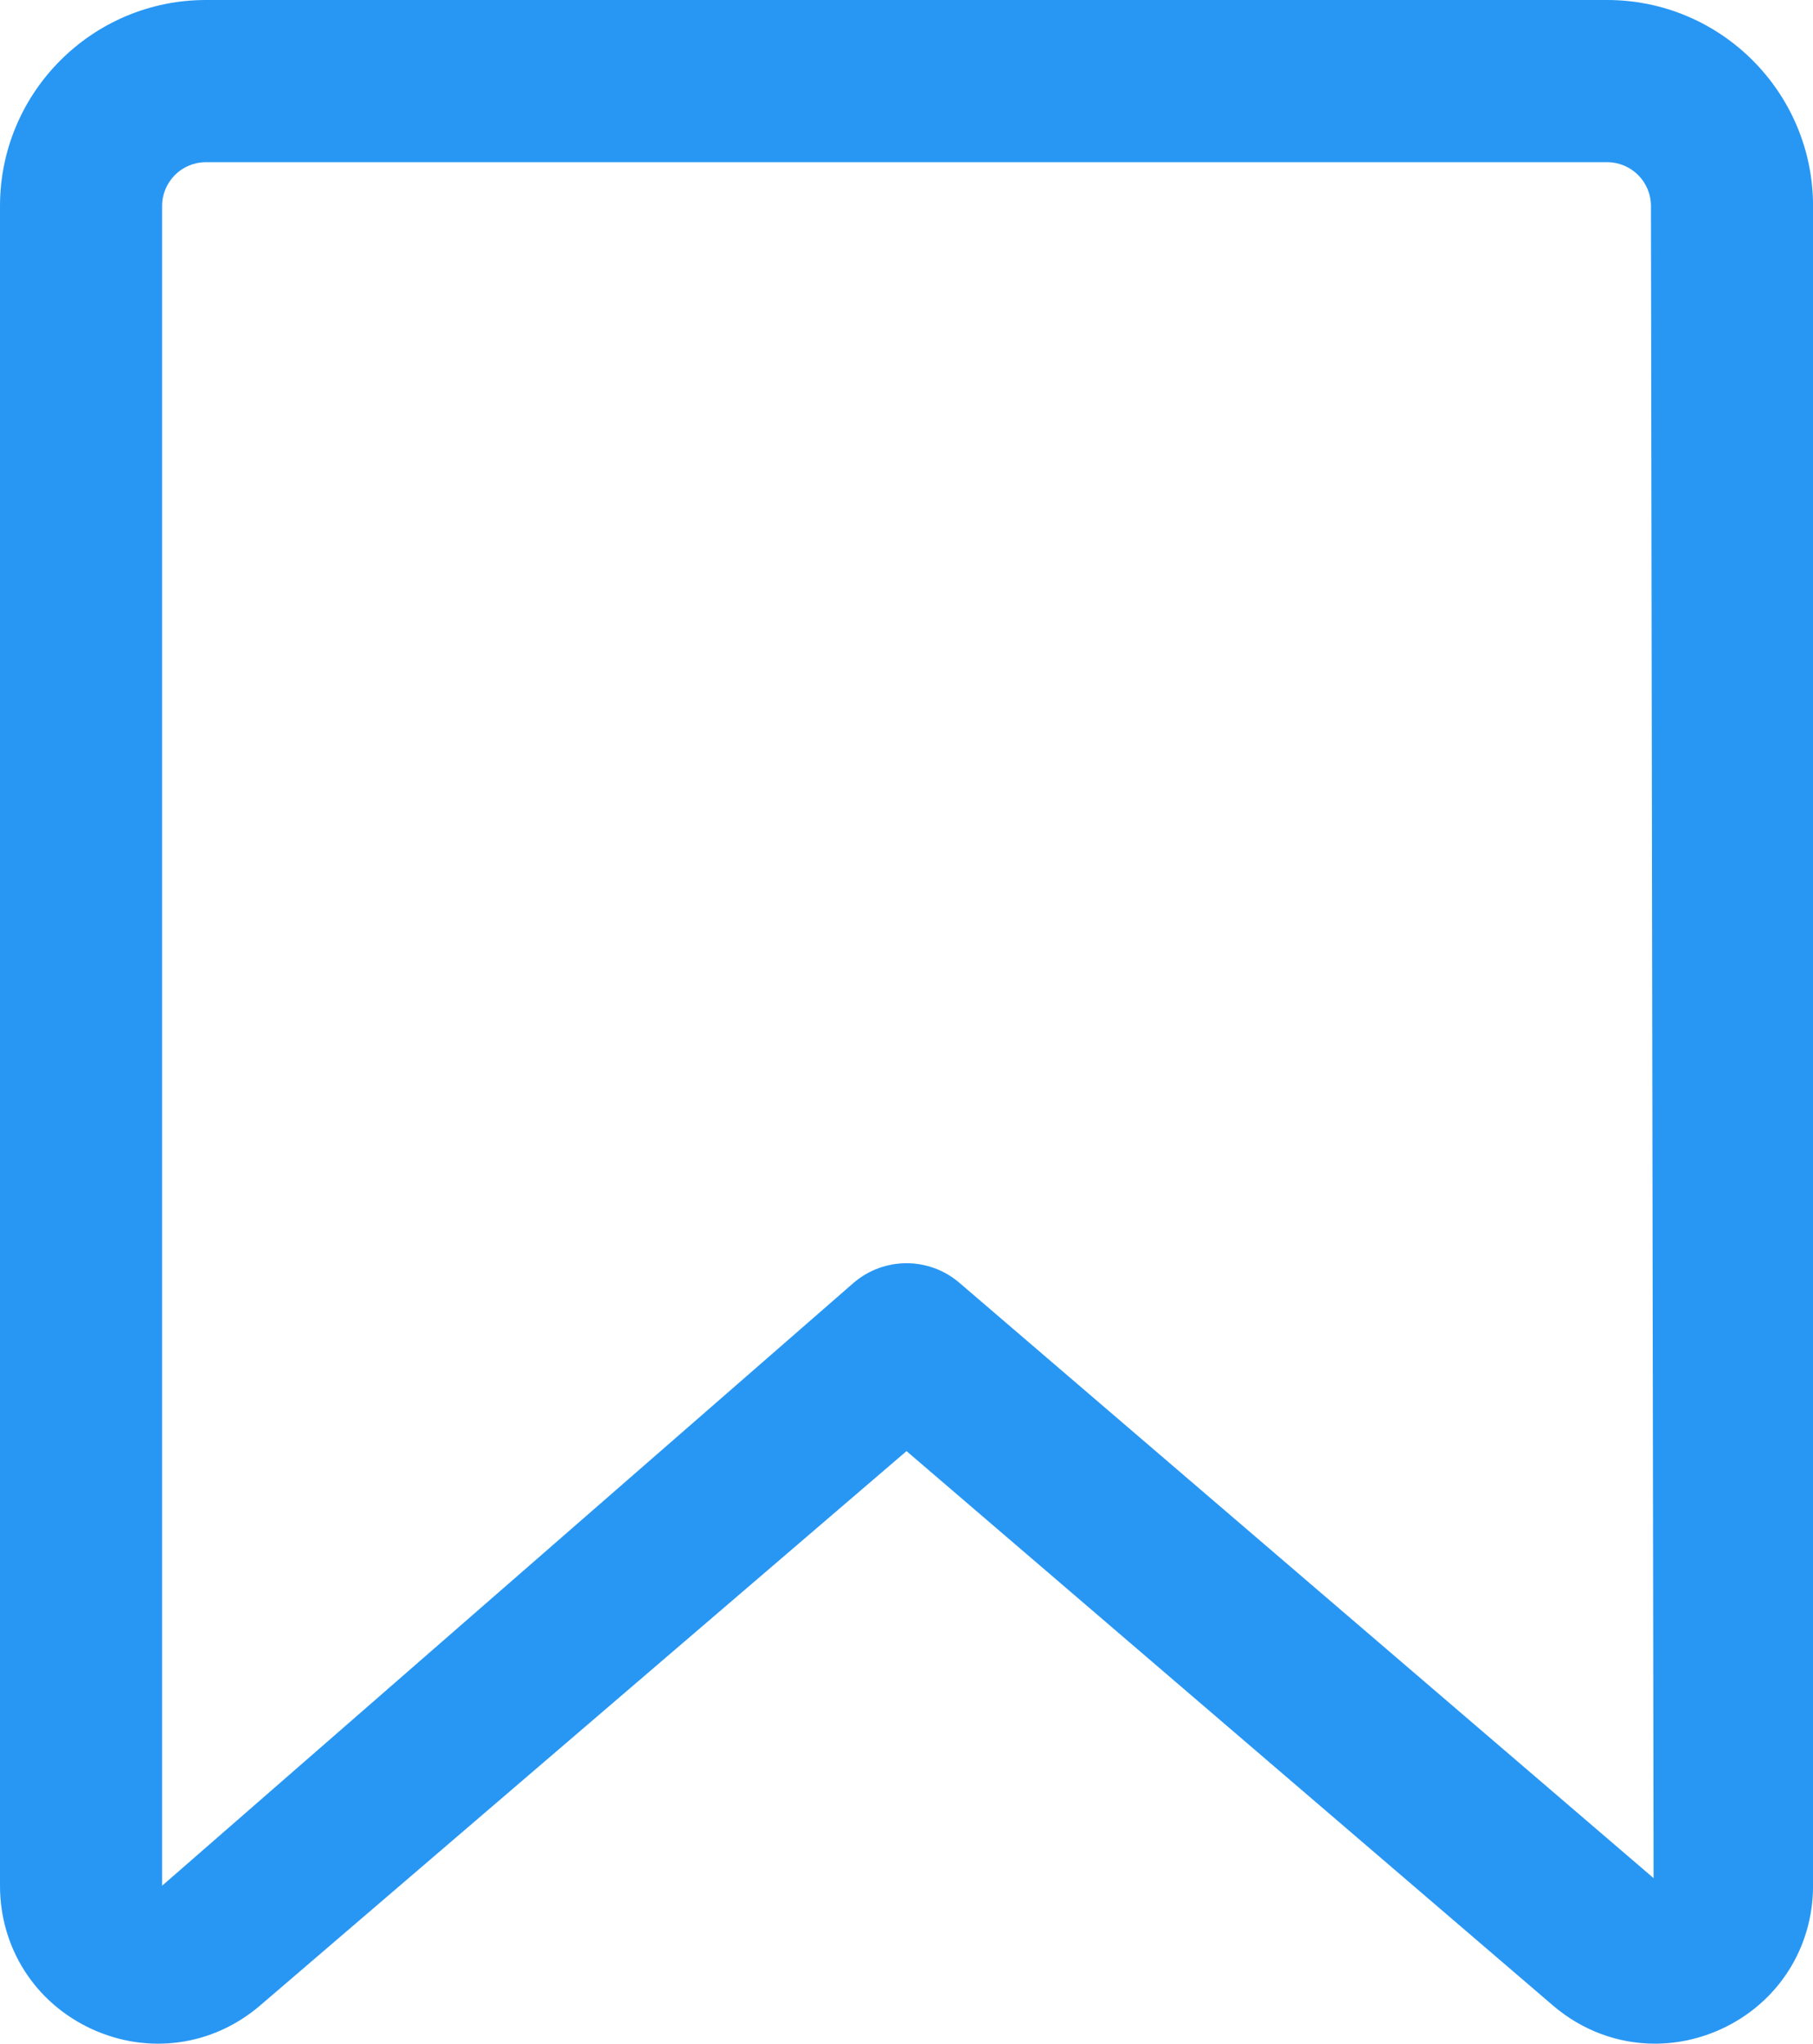<?xml version="1.0" encoding="UTF-8" standalone="no"?><svg xmlns="http://www.w3.org/2000/svg" xmlns:xlink="http://www.w3.org/1999/xlink" fill="#000000" height="500" preserveAspectRatio="xMidYMid meet" version="1" viewBox="0.0 0.0 443.8 500.0" width="443.8" zoomAndPan="magnify"><defs><clipPath id="a"><path d="M 0 0 L 443.809 0 L 443.809 500 L 0 500 Z M 0 0"/></clipPath></defs><g><g clip-path="url(#a)" id="change1_1"><path d="M 50.402 39.68 C 44.484 39.68 39.68 44.484 39.68 50.398 L 39.68 461.352 L 208.988 313.82 C 216.43 307.465 227.383 307.465 234.824 313.82 L 404.777 459.492 L 404.133 50.398 C 404.133 44.484 399.328 39.68 393.41 39.68 Z M 405.965 460.523 L 393.051 475.586 Z M 405.113 499.996 C 396.148 499.996 387.34 496.82 380.133 490.645 L 221.906 355.023 L 63.68 490.645 C 52.078 500.594 36.297 502.762 22.449 496.406 C 8.602 490.027 0 476.594 0 461.352 L 0 50.398 C 0 22.605 22.605 0 50.402 0 L 393.41 0 C 421.207 0 443.812 22.605 443.812 50.398 L 443.812 461.352 C 443.812 476.594 435.207 490.027 421.363 496.406 C 416.117 498.809 410.59 499.996 405.113 499.996" fill="#2897f4"/></g></g></svg>